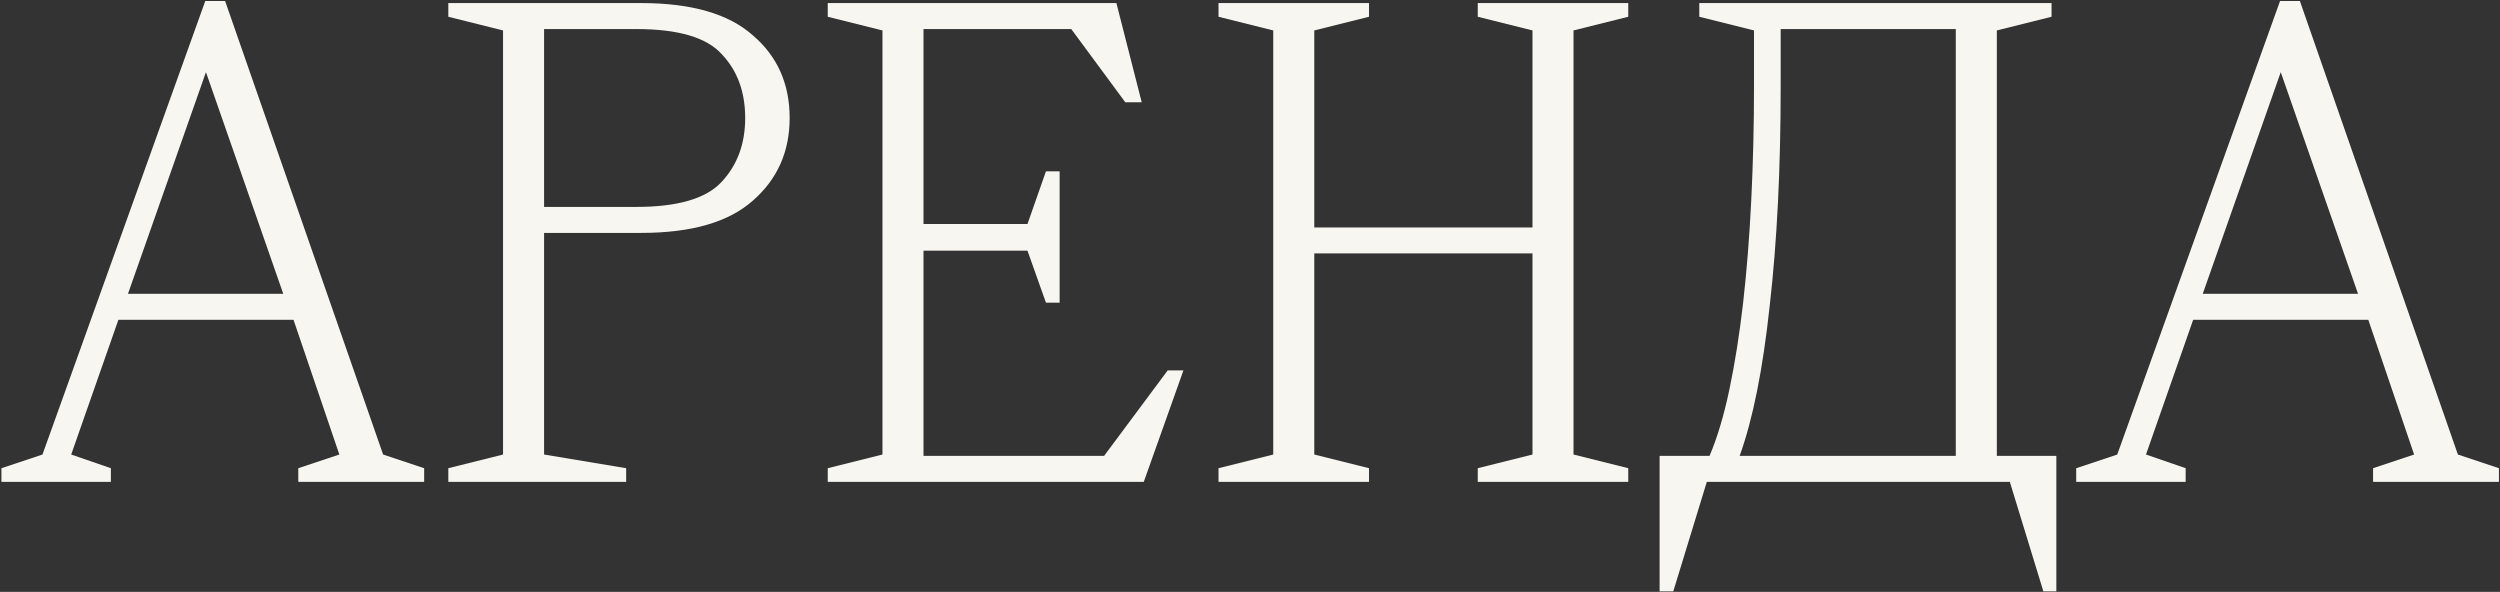 <?xml version="1.0" encoding="UTF-8"?> <svg xmlns="http://www.w3.org/2000/svg" width="1546" height="366" viewBox="0 0 1546 366" fill="none"><rect x="0" y="0" width="1546" height="366" fill="#333333" stroke="none"/><path d="M1409.98 0.631H1422.25L1519.96 281.08L1545.34 289.54V298H1467.51V289.54L1492.89 281.08L1464.55 197.749H1356.26L1327.08 281.08L1351.61 289.54V298H1283.93V289.54L1309.31 281.08L1409.98 0.631ZM1362.18 181.675H1458.21L1410.41 44.623L1362.18 181.675Z" fill="#F7F6F0"></path><path d="M1055.49 298L1034.76 365.68H1026.3V281.926H1057.18C1061.98 270.646 1066.06 256.969 1069.45 240.895C1072.83 224.821 1075.65 207.055 1077.91 187.597C1080.16 167.857 1081.86 146.566 1082.98 123.724C1084.11 100.882 1084.68 77.194 1084.68 52.66V18.82L1050.84 10.36V1.9H1268.68V10.36L1234.84 18.82V281.926H1271.64V365.68H1263.61L1242.88 298H1055.49ZM1101.17 53.506C1101.17 104.266 1098.92 149.386 1094.41 188.866C1090.18 228.346 1083.97 259.366 1075.79 281.926H1209.46V17.974H1101.17V53.506Z" fill="#F7F6F0"></path><path d="M787.371 18.82L753.531 10.36V1.9H846.591V10.36L812.751 18.82V140.644H947.688V18.82L913.848 10.36V1.9H1006.91V10.36L973.068 18.82V281.08L1006.91 289.54V298H913.848V289.54L947.688 281.08V156.718H812.751V281.08L846.591 289.54V298H753.531V289.54L787.371 281.08V18.82Z" fill="#F7F6F0"></path><path d="M635.391 155.026H571.095V281.926H682.767L722.106 229.051H731.835L707.301 298H511.875V289.54L545.715 281.08V18.82L511.875 10.36V1.9H690.381L706.032 63.235H695.88L662.463 17.974H571.095V138.529H635.391L646.812 105.958H655.272V187.174H646.812L635.391 155.026Z" fill="#F7F6F0"></path><path d="M396.528 144.028H336.462V281.08L387.222 289.54V298H277.242V289.54L311.082 281.08V18.82L277.242 10.36V1.9H396.528C427.548 1.9 450.531 8.527 465.477 21.781C480.705 34.753 488.319 51.814 488.319 72.964C488.319 93.832 480.705 110.893 465.477 124.147C450.531 137.401 427.548 144.028 396.528 144.028ZM393.567 17.974H336.462V127.954H393.567C418.947 127.954 436.431 122.878 446.019 112.726C455.889 102.292 460.824 89.038 460.824 72.964C460.824 56.89 456.03 43.777 446.442 33.625C437.136 23.191 419.511 17.974 393.567 17.974Z" fill="#F7F6F0"></path><path d="M126.939 0.631H139.206L236.919 281.08L262.299 289.54V298H184.467V289.54L209.847 281.08L181.506 197.749H73.218L44.031 281.08L68.565 289.54V298H0.885V289.54L26.265 281.08L126.939 0.631ZM79.14 181.675H175.161L127.362 44.623L79.14 181.675Z" fill="#F7F6F0"></path></svg> 